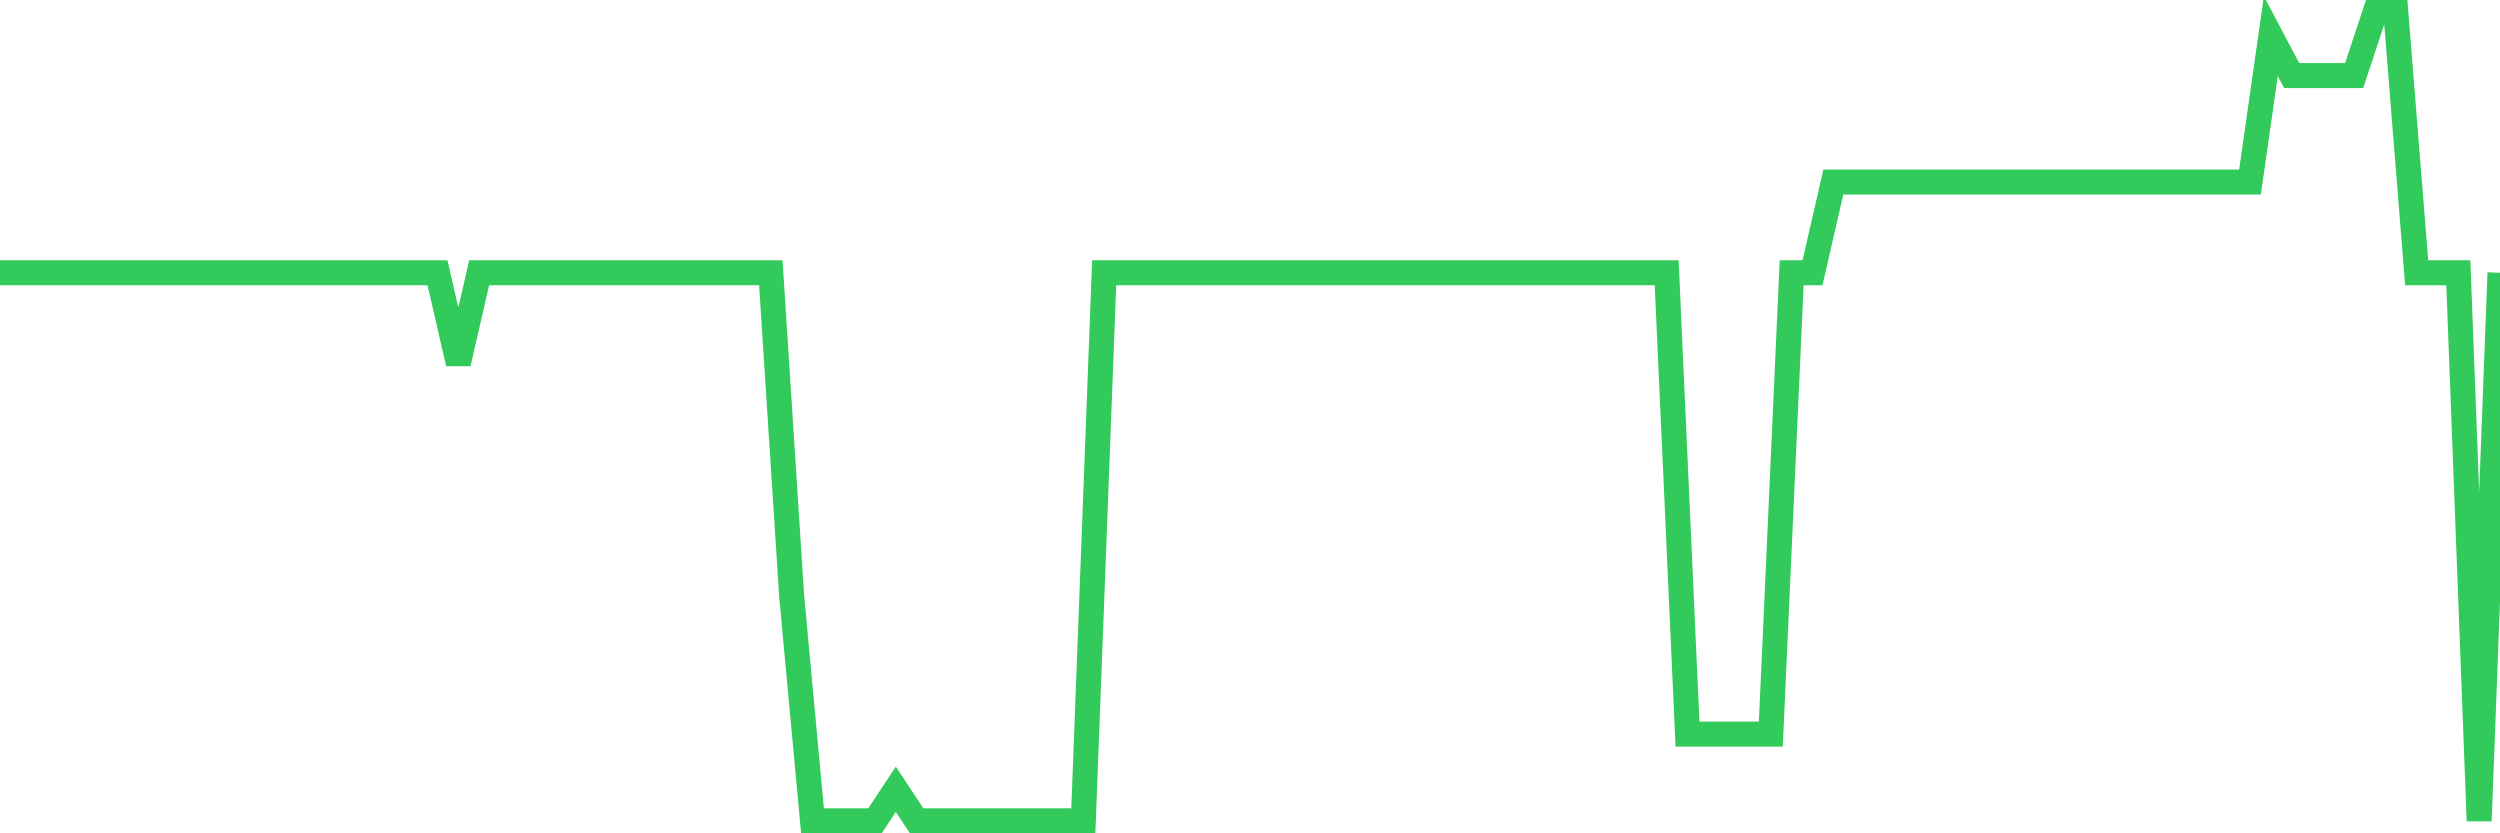 <svg
  xmlns="http://www.w3.org/2000/svg"
  xmlns:xlink="http://www.w3.org/1999/xlink"
  width="120"
  height="40"
  viewBox="0 0 120 40"
  preserveAspectRatio="none"
>
  <polyline
    points="0,13.092 1,13.092 2,13.092 3,13.092 4,13.092 5,13.092 6,13.092 7,13.092 8,13.092 9,13.092 10,13.092 11,13.092 12,13.092 13,13.092 14,13.092 15,13.092 16,13.092 17,13.092 18,13.092 19,13.092 20,13.092 21,13.092 22,17.445 23,13.092 24,13.092 25,13.092 26,13.092 27,13.092 28,13.092 29,13.092 30,13.092 31,13.092 32,13.092 33,13.092 34,13.092 35,13.092 36,13.092 37,13.092 38,28.612 39,39.4 40,39.4 41,39.4 42,39.4 43,37.886 44,39.4 45,39.4 46,39.4 47,39.4 48,39.4 49,39.4 50,39.4 51,39.4 52,39.4 53,13.092 54,13.092 55,13.092 56,13.092 57,13.092 58,13.092 59,13.092 60,13.092 61,13.092 62,13.092 63,13.092 64,13.092 65,13.092 66,13.092 67,13.092 68,13.092 69,13.092 70,13.092 71,13.092 72,13.092 73,13.092 74,13.092 75,13.092 76,13.092 77,13.092 78,13.092 79,13.092 80,13.092 81,35.236 82,35.236 83,35.236 84,35.236 85,35.236 86,13.092 87,13.092 88,8.739 89,8.739 90,8.739 91,8.739 92,8.739 93,8.739 94,8.739 95,8.739 96,8.739 97,8.739 98,8.739 99,8.739 100,8.739 101,8.739 102,8.739 103,8.739 104,8.739 105,8.739 106,8.739 107,8.739 108,8.739 109,1.736 110,3.628 111,3.628 112,3.628 113,3.628 114,0.6 115,0.6 116,13.092 117,13.092 118,13.092 119,39.4 120,13.092"
    fill="none"
    stroke="#32ca5b"
    stroke-width="1.2"
  >
  </polyline>
</svg>